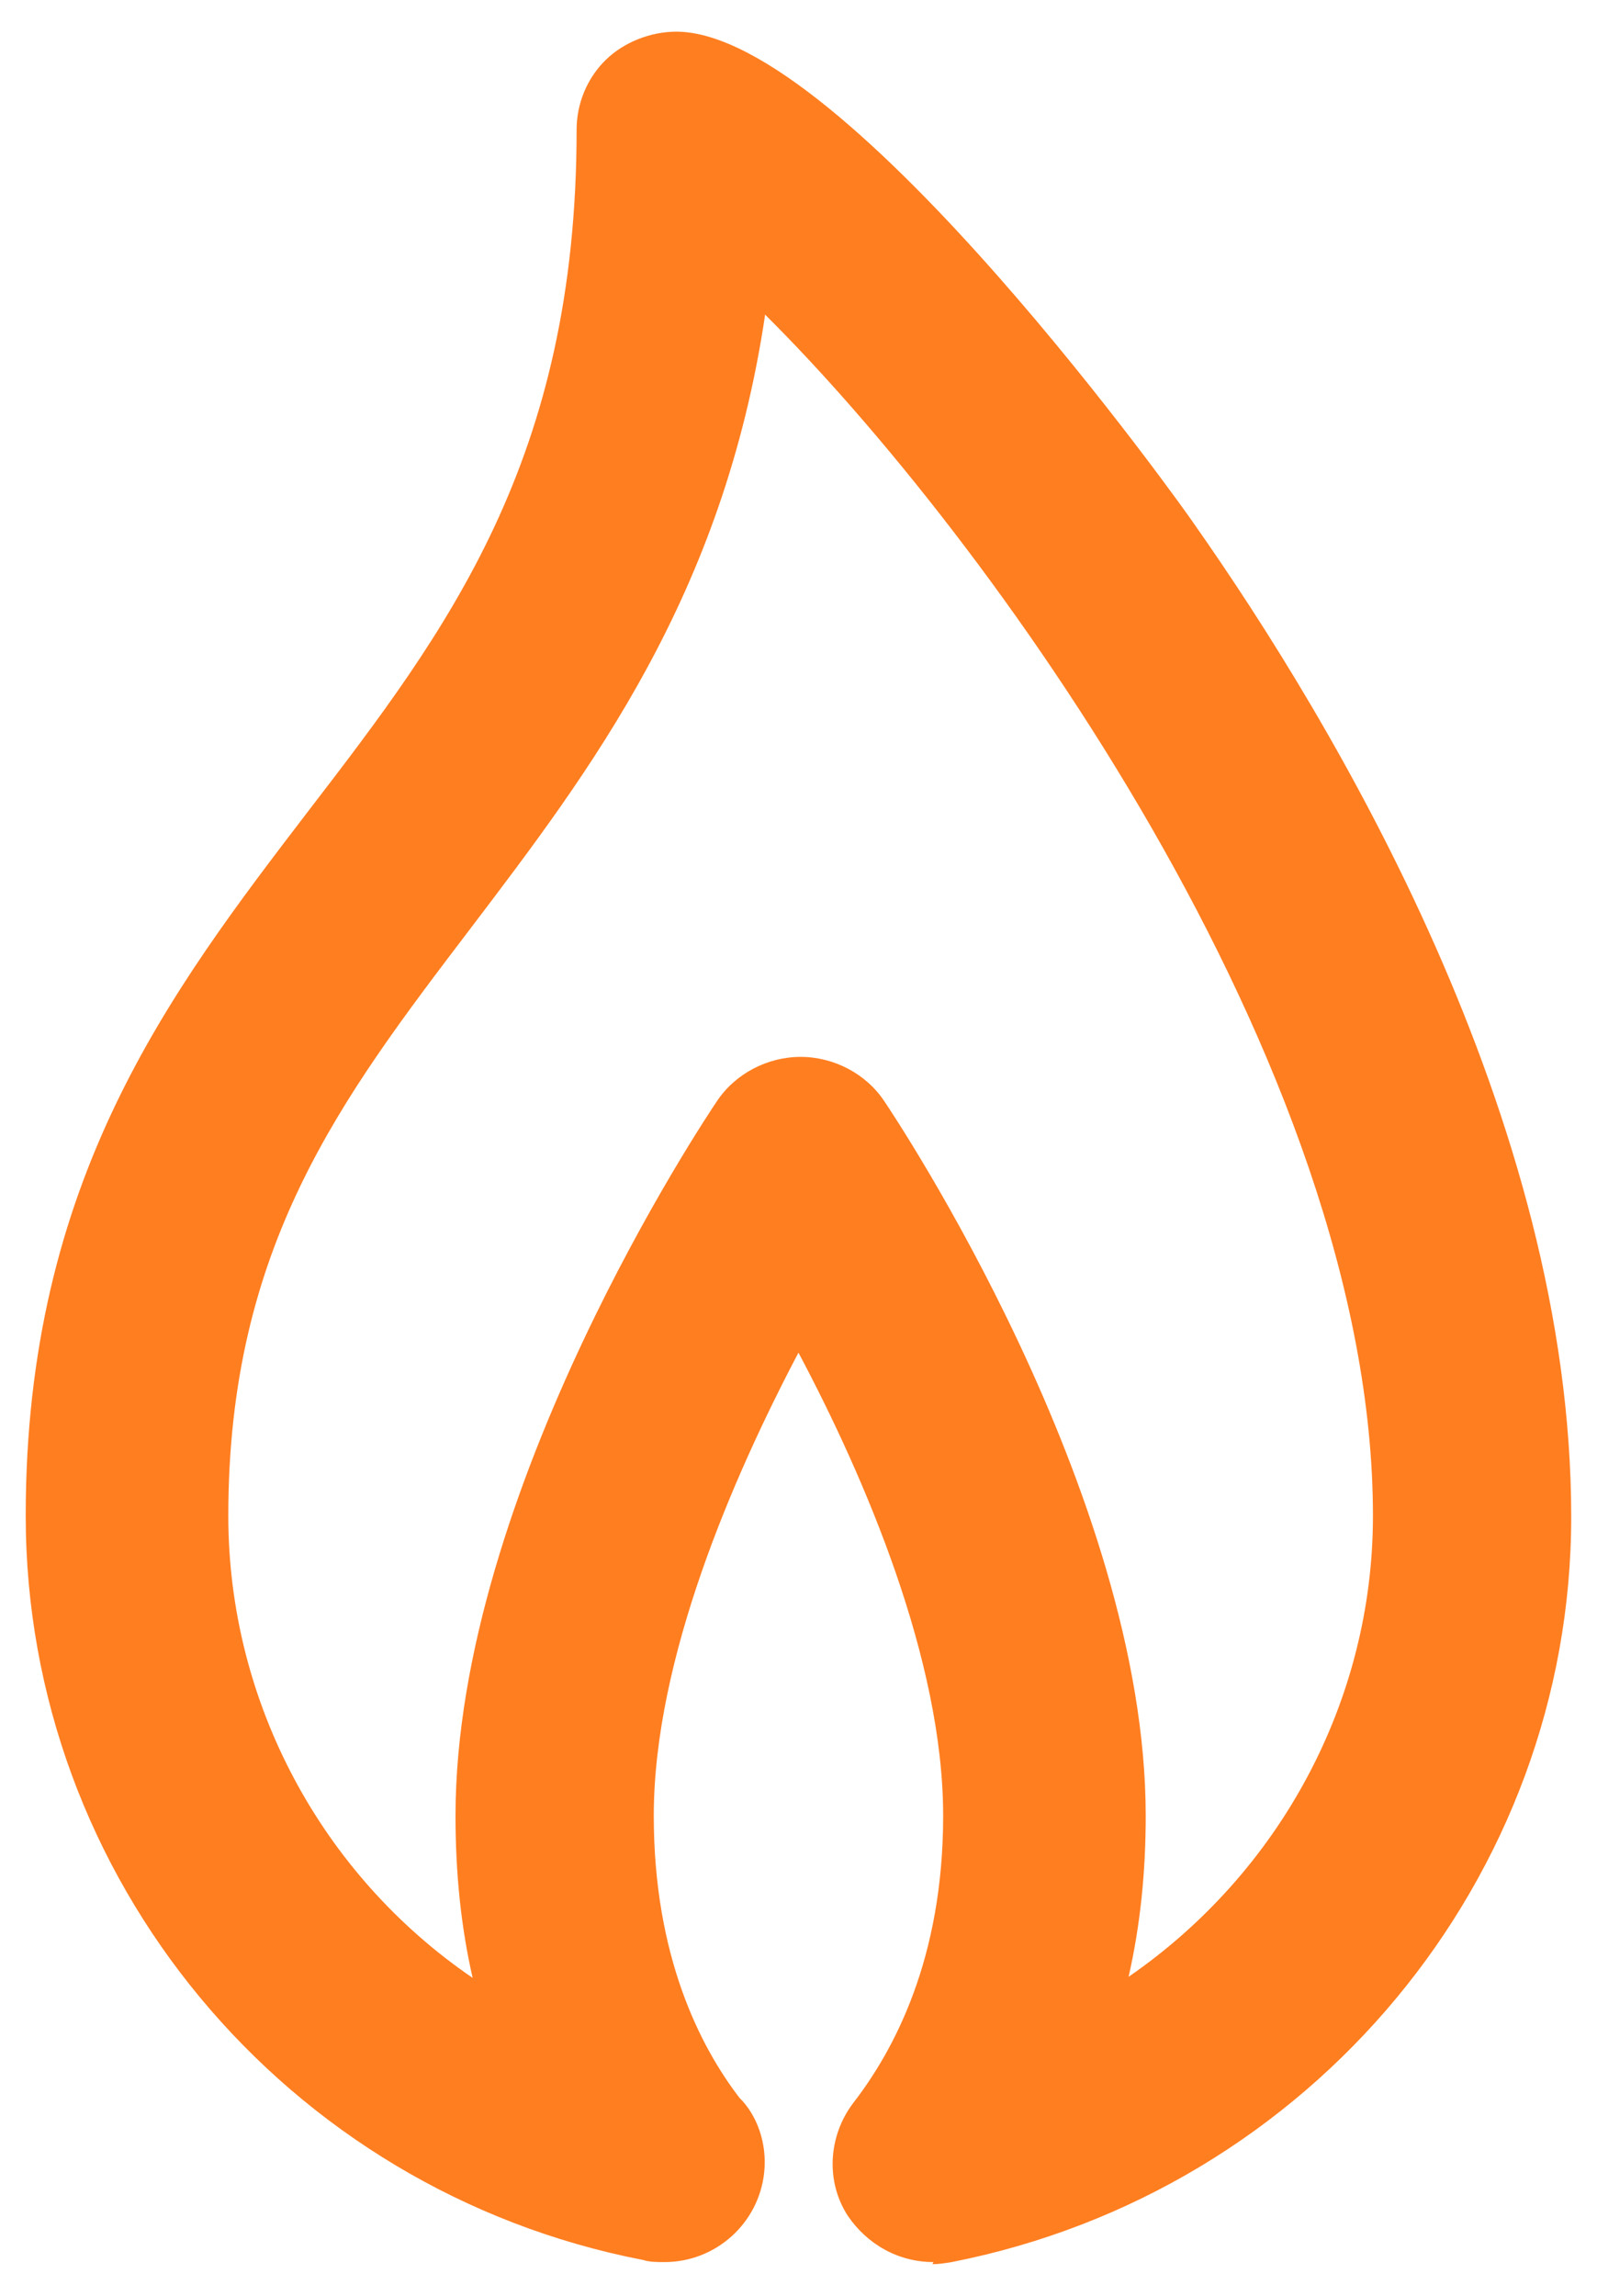<svg width="48" height="69" viewBox="0 0 48 69" fill="none" xmlns="http://www.w3.org/2000/svg">
<g id="Layer_1-2">
<path id="Vector" d="M28.058 67.985C26.995 67.985 26.061 67.447 25.481 66.593C24.805 65.549 24.901 64.189 25.642 63.208C26.866 61.627 28.348 58.874 28.348 54.572C28.348 49.89 25.997 44.417 23.999 40.653C22.034 44.386 19.65 49.859 19.65 54.572C19.65 58.779 21.036 61.5 22.227 63.05C22.743 63.556 23.065 64.41 22.968 65.296C22.807 66.815 21.519 67.985 19.973 67.985C19.747 67.985 19.522 67.985 19.328 67.922C8.569 65.834 0.773 56.439 0.773 45.556C0.773 35.496 5.09 29.834 9.278 24.361C13.433 18.952 17.331 13.827 17.331 3.894C17.331 3.103 17.653 2.344 18.201 1.806C18.748 1.268 19.554 0.952 20.327 0.952C25.417 0.952 35.757 15.535 35.854 15.693C40.106 21.735 47.225 33.63 47.225 45.588C47.225 56.439 39.397 65.866 28.606 67.985C28.413 68.017 28.219 68.048 28.026 68.048L28.058 67.985ZM23.001 9.43C21.744 17.939 17.718 23.191 14.142 27.904C10.244 33.029 6.862 37.458 6.862 45.556C6.862 51.156 9.664 56.344 14.206 59.444C13.852 57.894 13.691 56.28 13.691 54.572C13.691 44.829 21.229 33.567 21.551 33.092C22.099 32.27 23.065 31.764 24.064 31.764C25.062 31.764 26.029 32.27 26.576 33.092C26.898 33.567 34.436 44.86 34.436 54.572C34.436 56.249 34.275 57.862 33.921 59.412C38.463 56.28 41.266 51.124 41.266 45.556C41.266 31.985 29.604 16.01 23.001 9.461V9.43Z" fill="#FF7E20"/>
</g>
</svg>

